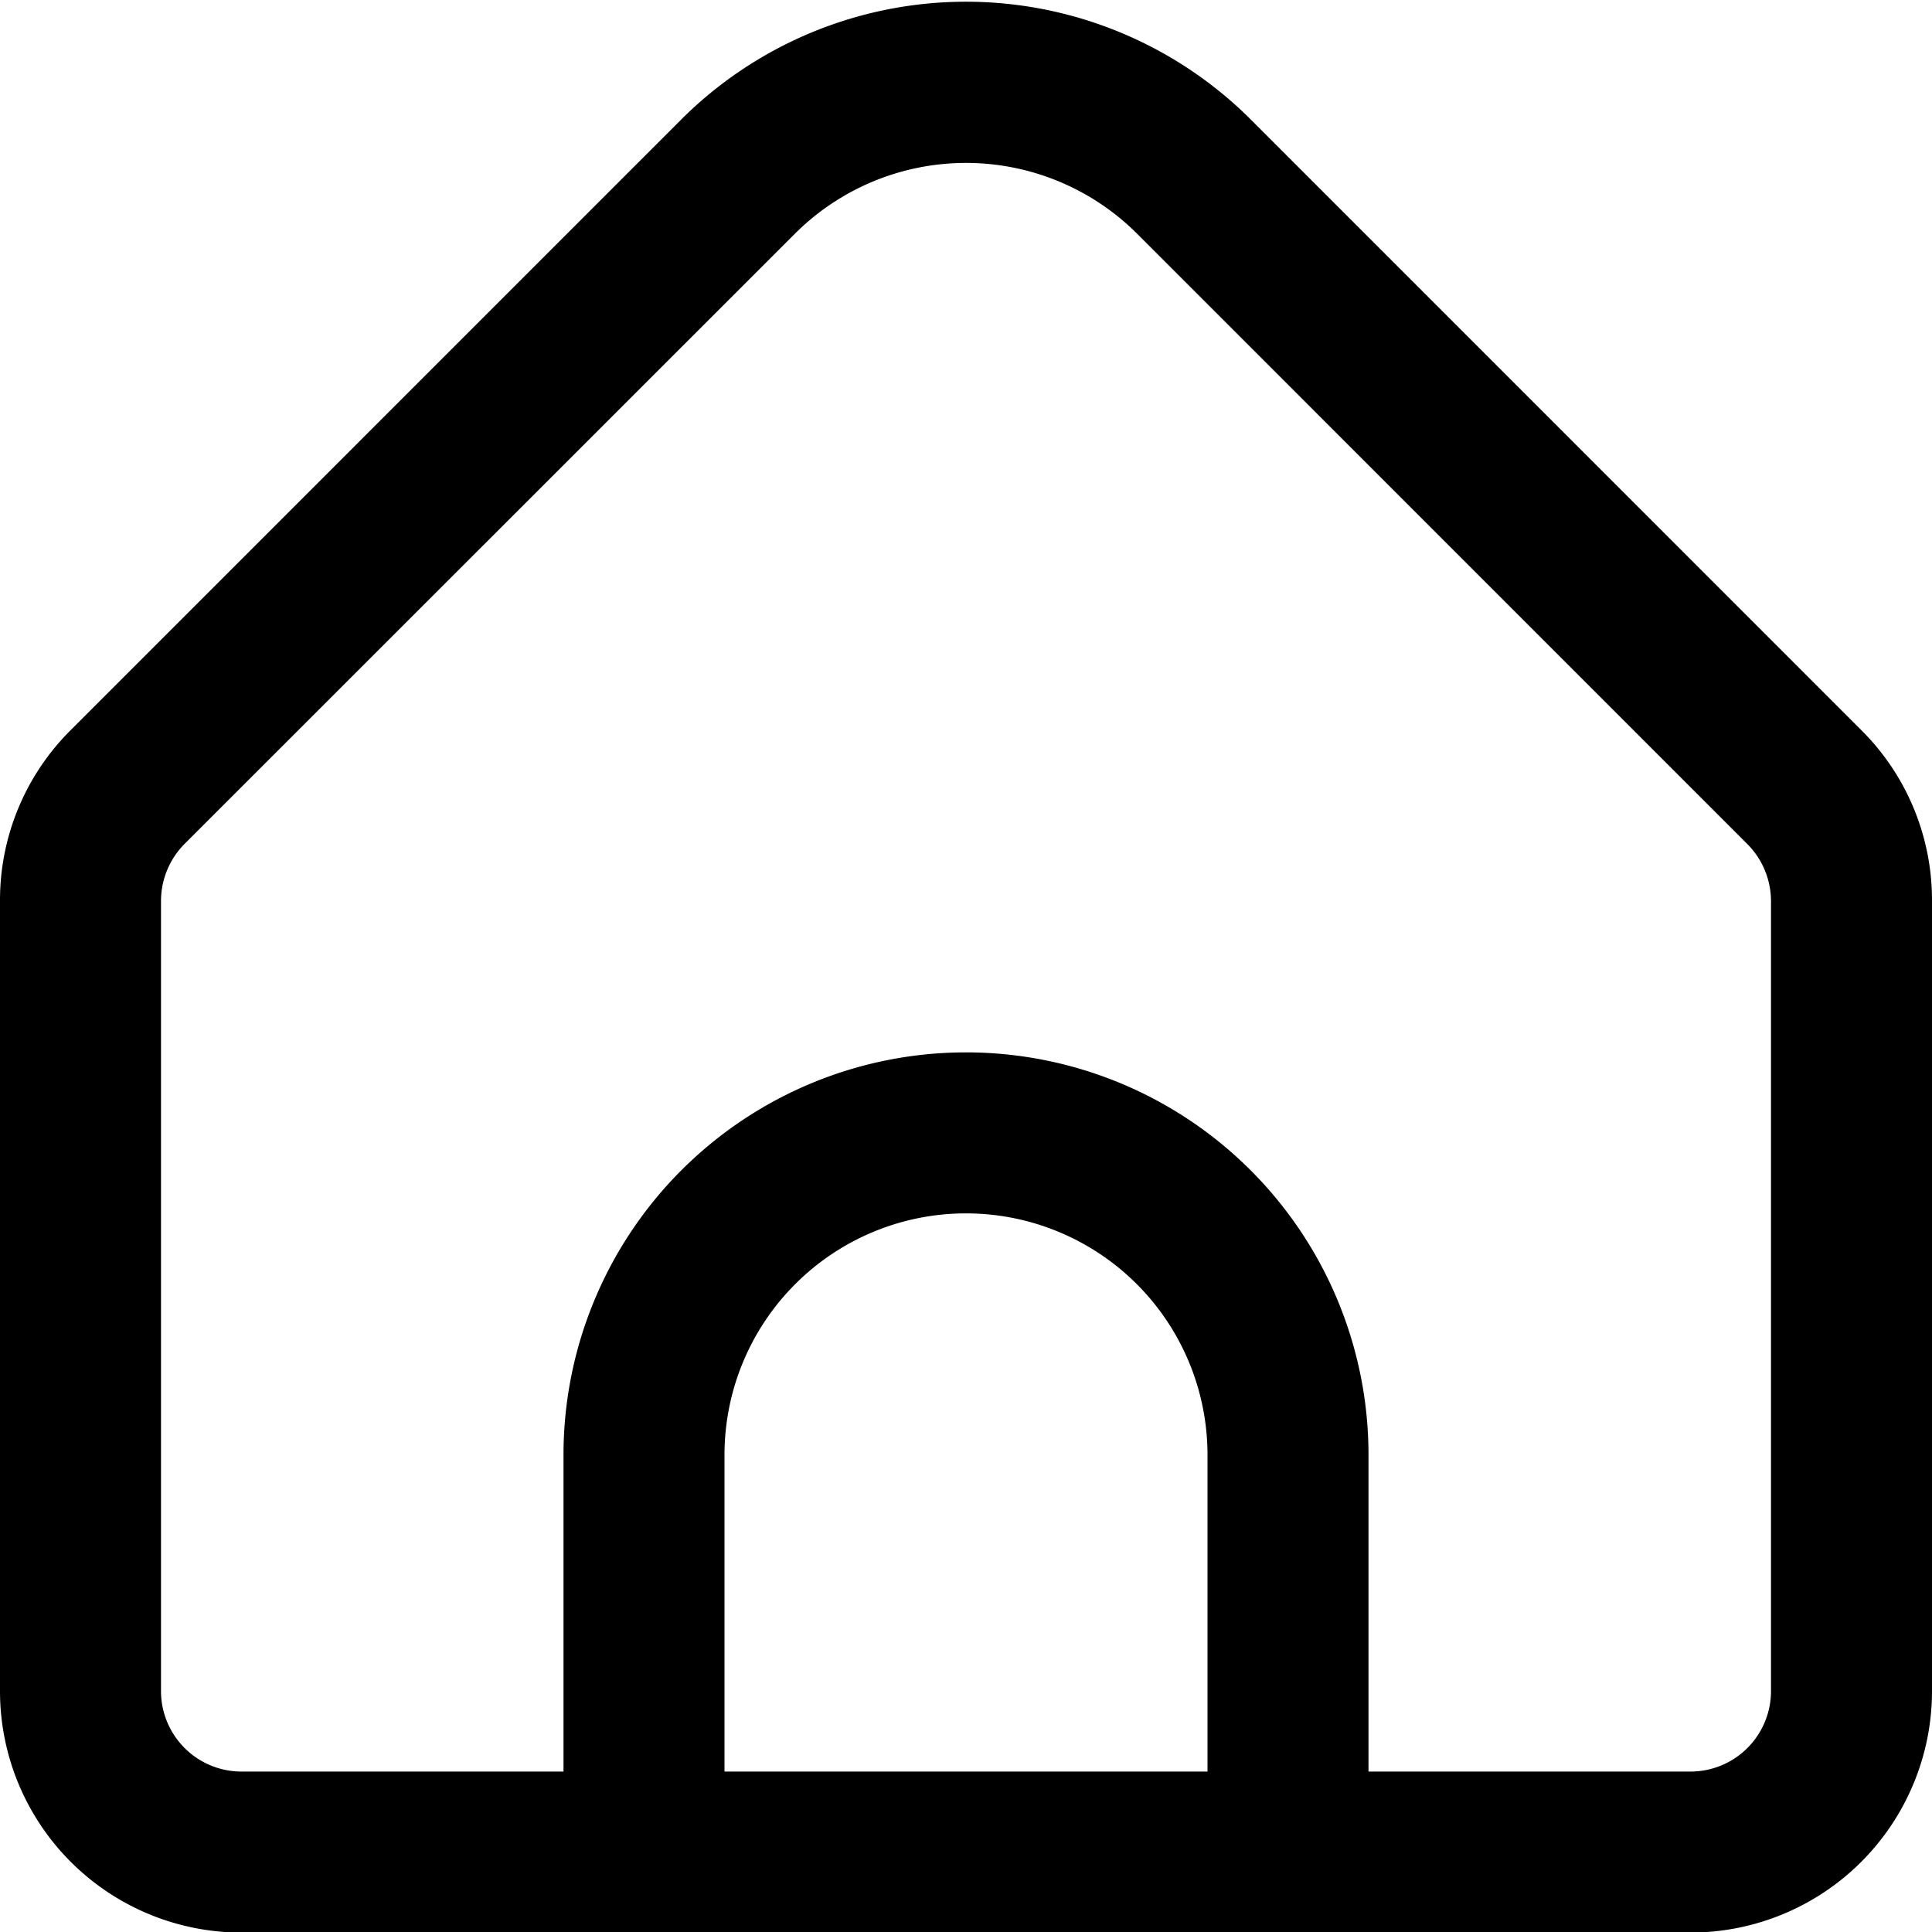 <svg xmlns="http://www.w3.org/2000/svg" id="Outline" viewBox="0 0 24 24" width="512" height="512"><path d="M23.121 9.069 15.536 1.483a5.008 5.008.0 00-7.072.0L.879 9.069A2.978 2.978.0 000 11.19v9.817a3 3 0 003 3H21a3 3 0 003-3V11.19A2.978 2.978.0 0023.121 9.069zM15 22.007H9V18.073a3 3 0 016 0zm7-1a1 1 0 01-1 1H17V18.073a5 5 0 00-10 0v3.934H3a1 1 0 01-1-1V11.19a1.008 1.008.0 01.293-.707L9.878 2.9a3.008 3.008.0 014.244.0l7.585 7.586A1.008 1.008.0 0122 11.19z"/></svg>